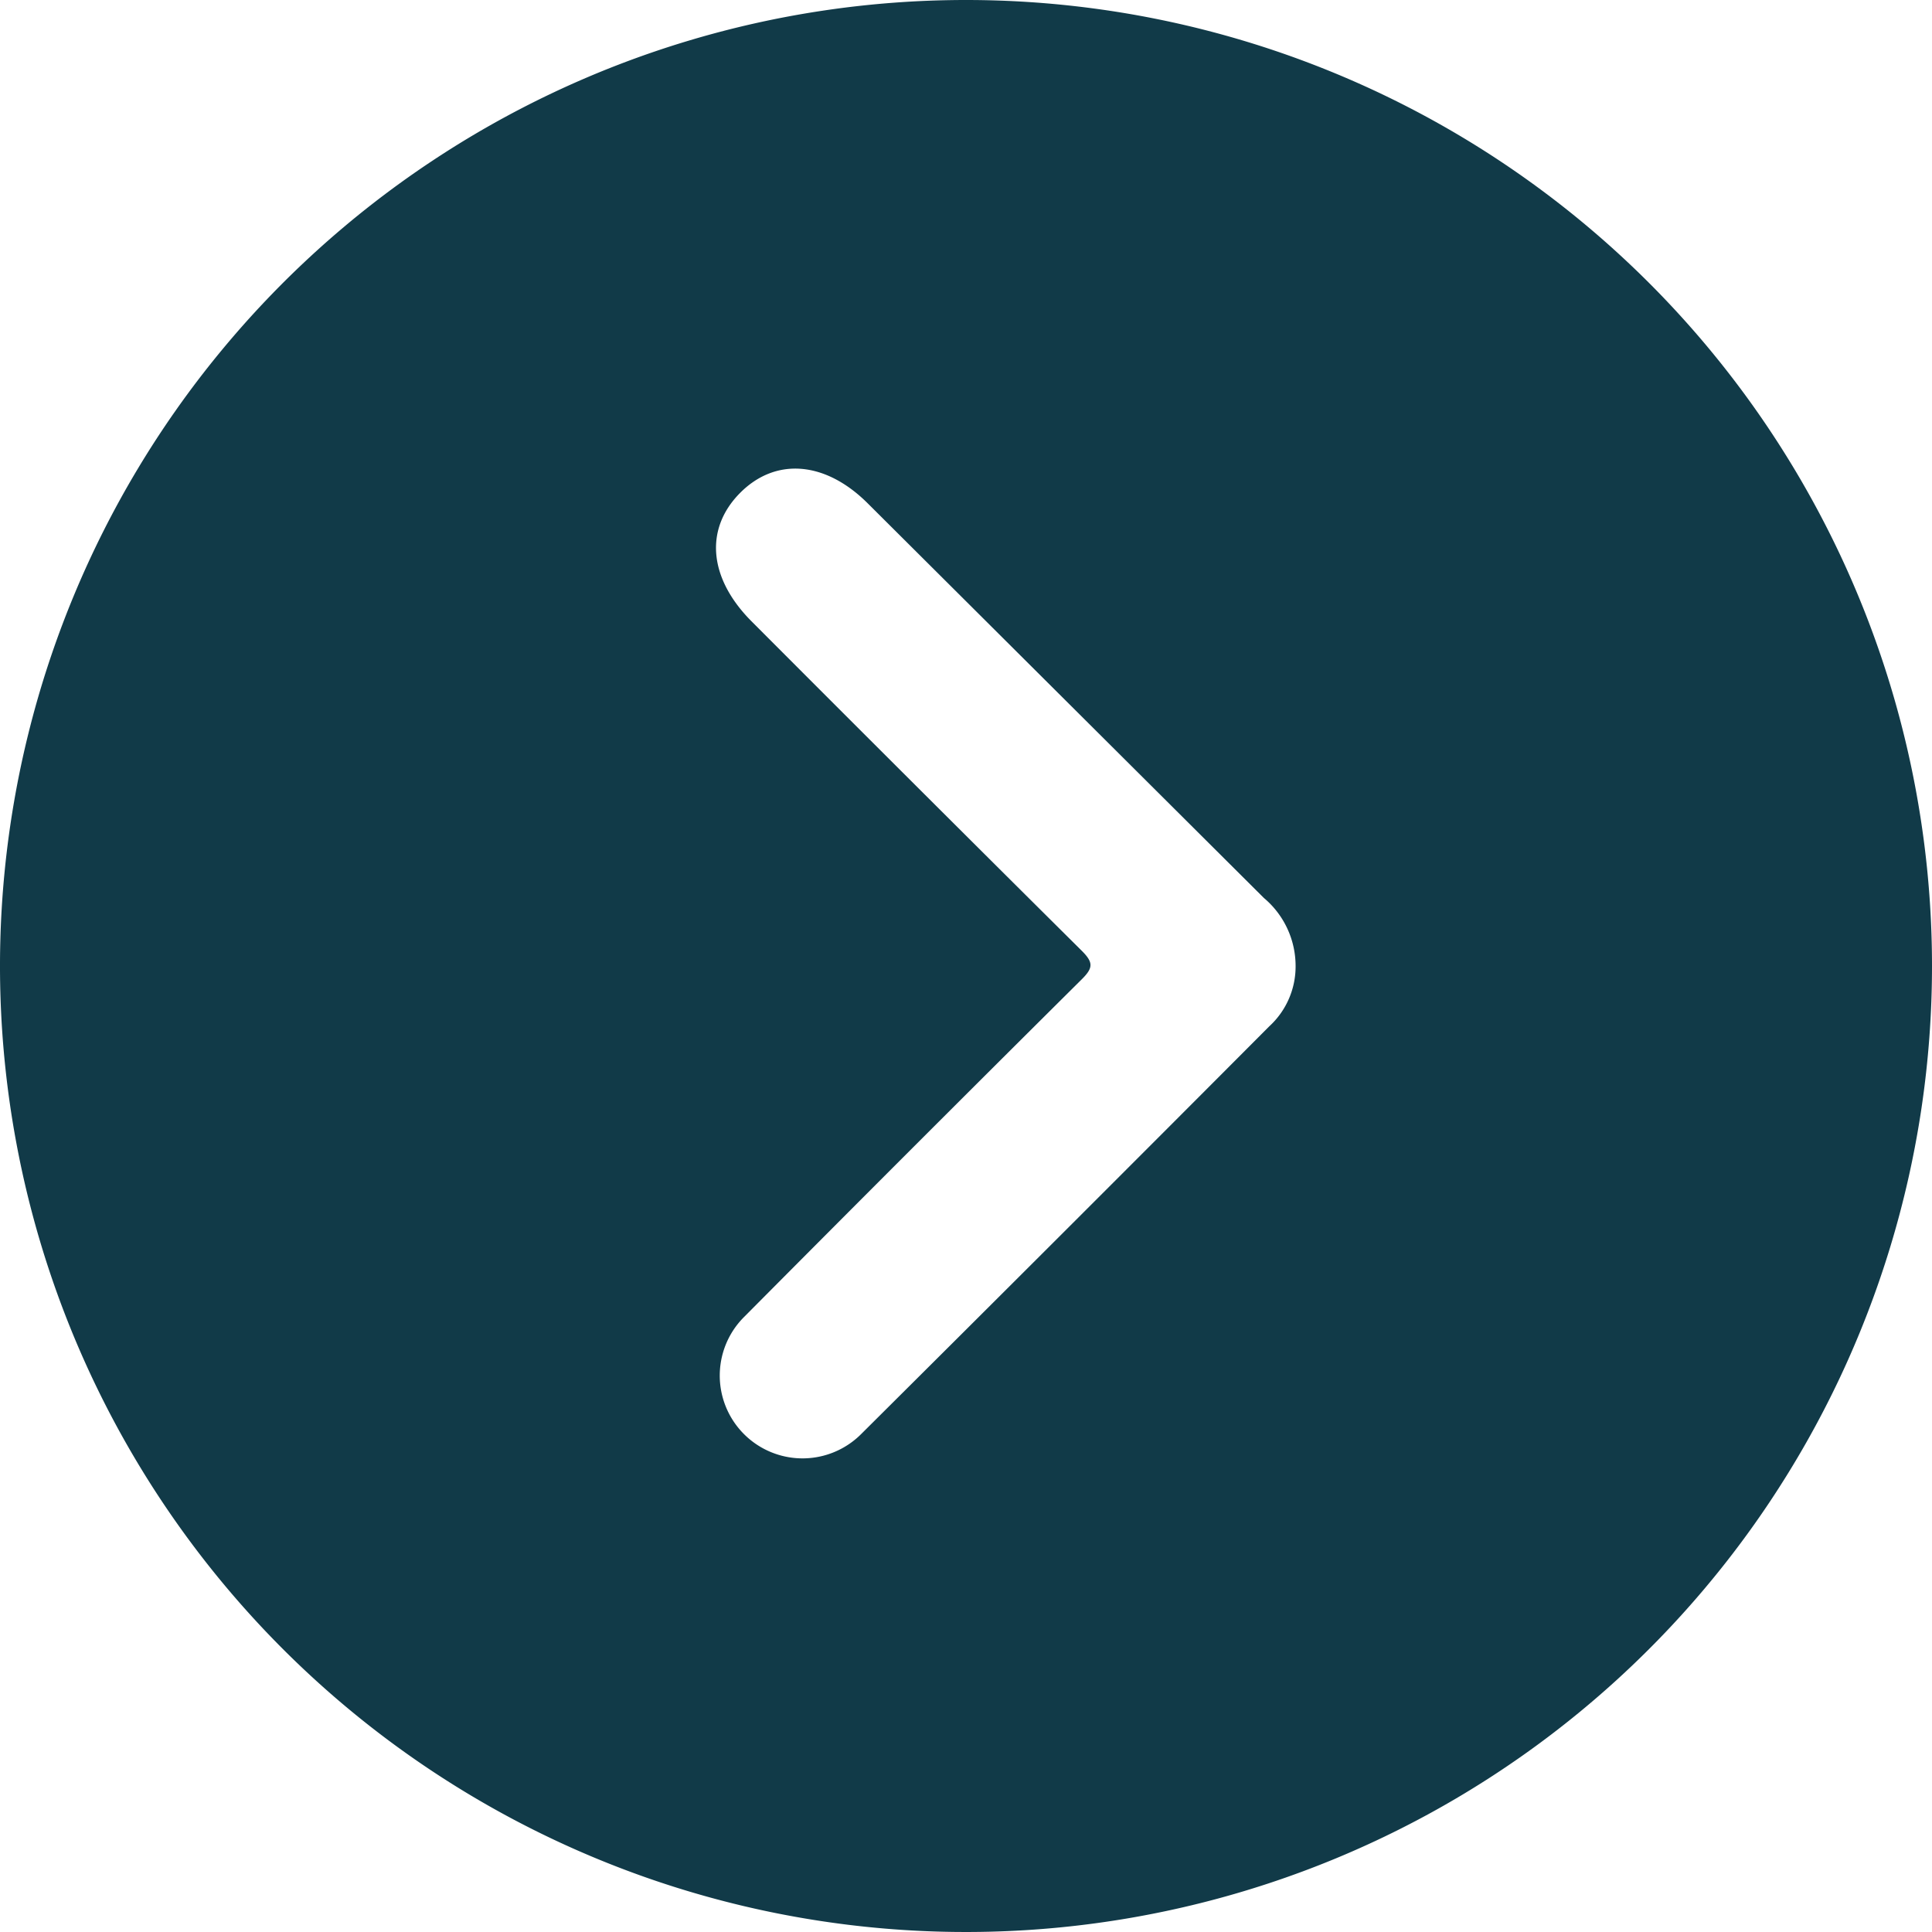 <svg id="Layer_1" data-name="Layer 1" xmlns="http://www.w3.org/2000/svg" viewBox="0 0 50 50"><defs><style>.cls-1{fill:#113a48;}</style></defs><path class="cls-1" d="M25,0A25,25,0,1,0,50,25,25,25,0,0,0,25,0Zm8.53,25a2.1,2.1,0,0,1-.68,1.56q-5.28,5.3-10.58,10.57a2.14,2.14,0,1,1-3-3.06q4.35-4.38,8.73-8.73c.29-.29.3-.43,0-.73q-4.29-4.26-8.56-8.54c-1.1-1.11-1.21-2.38-.29-3.31s2.21-.83,3.31.27L32.71,23.24A2.3,2.3,0,0,1,33.53,25Z"/></svg>